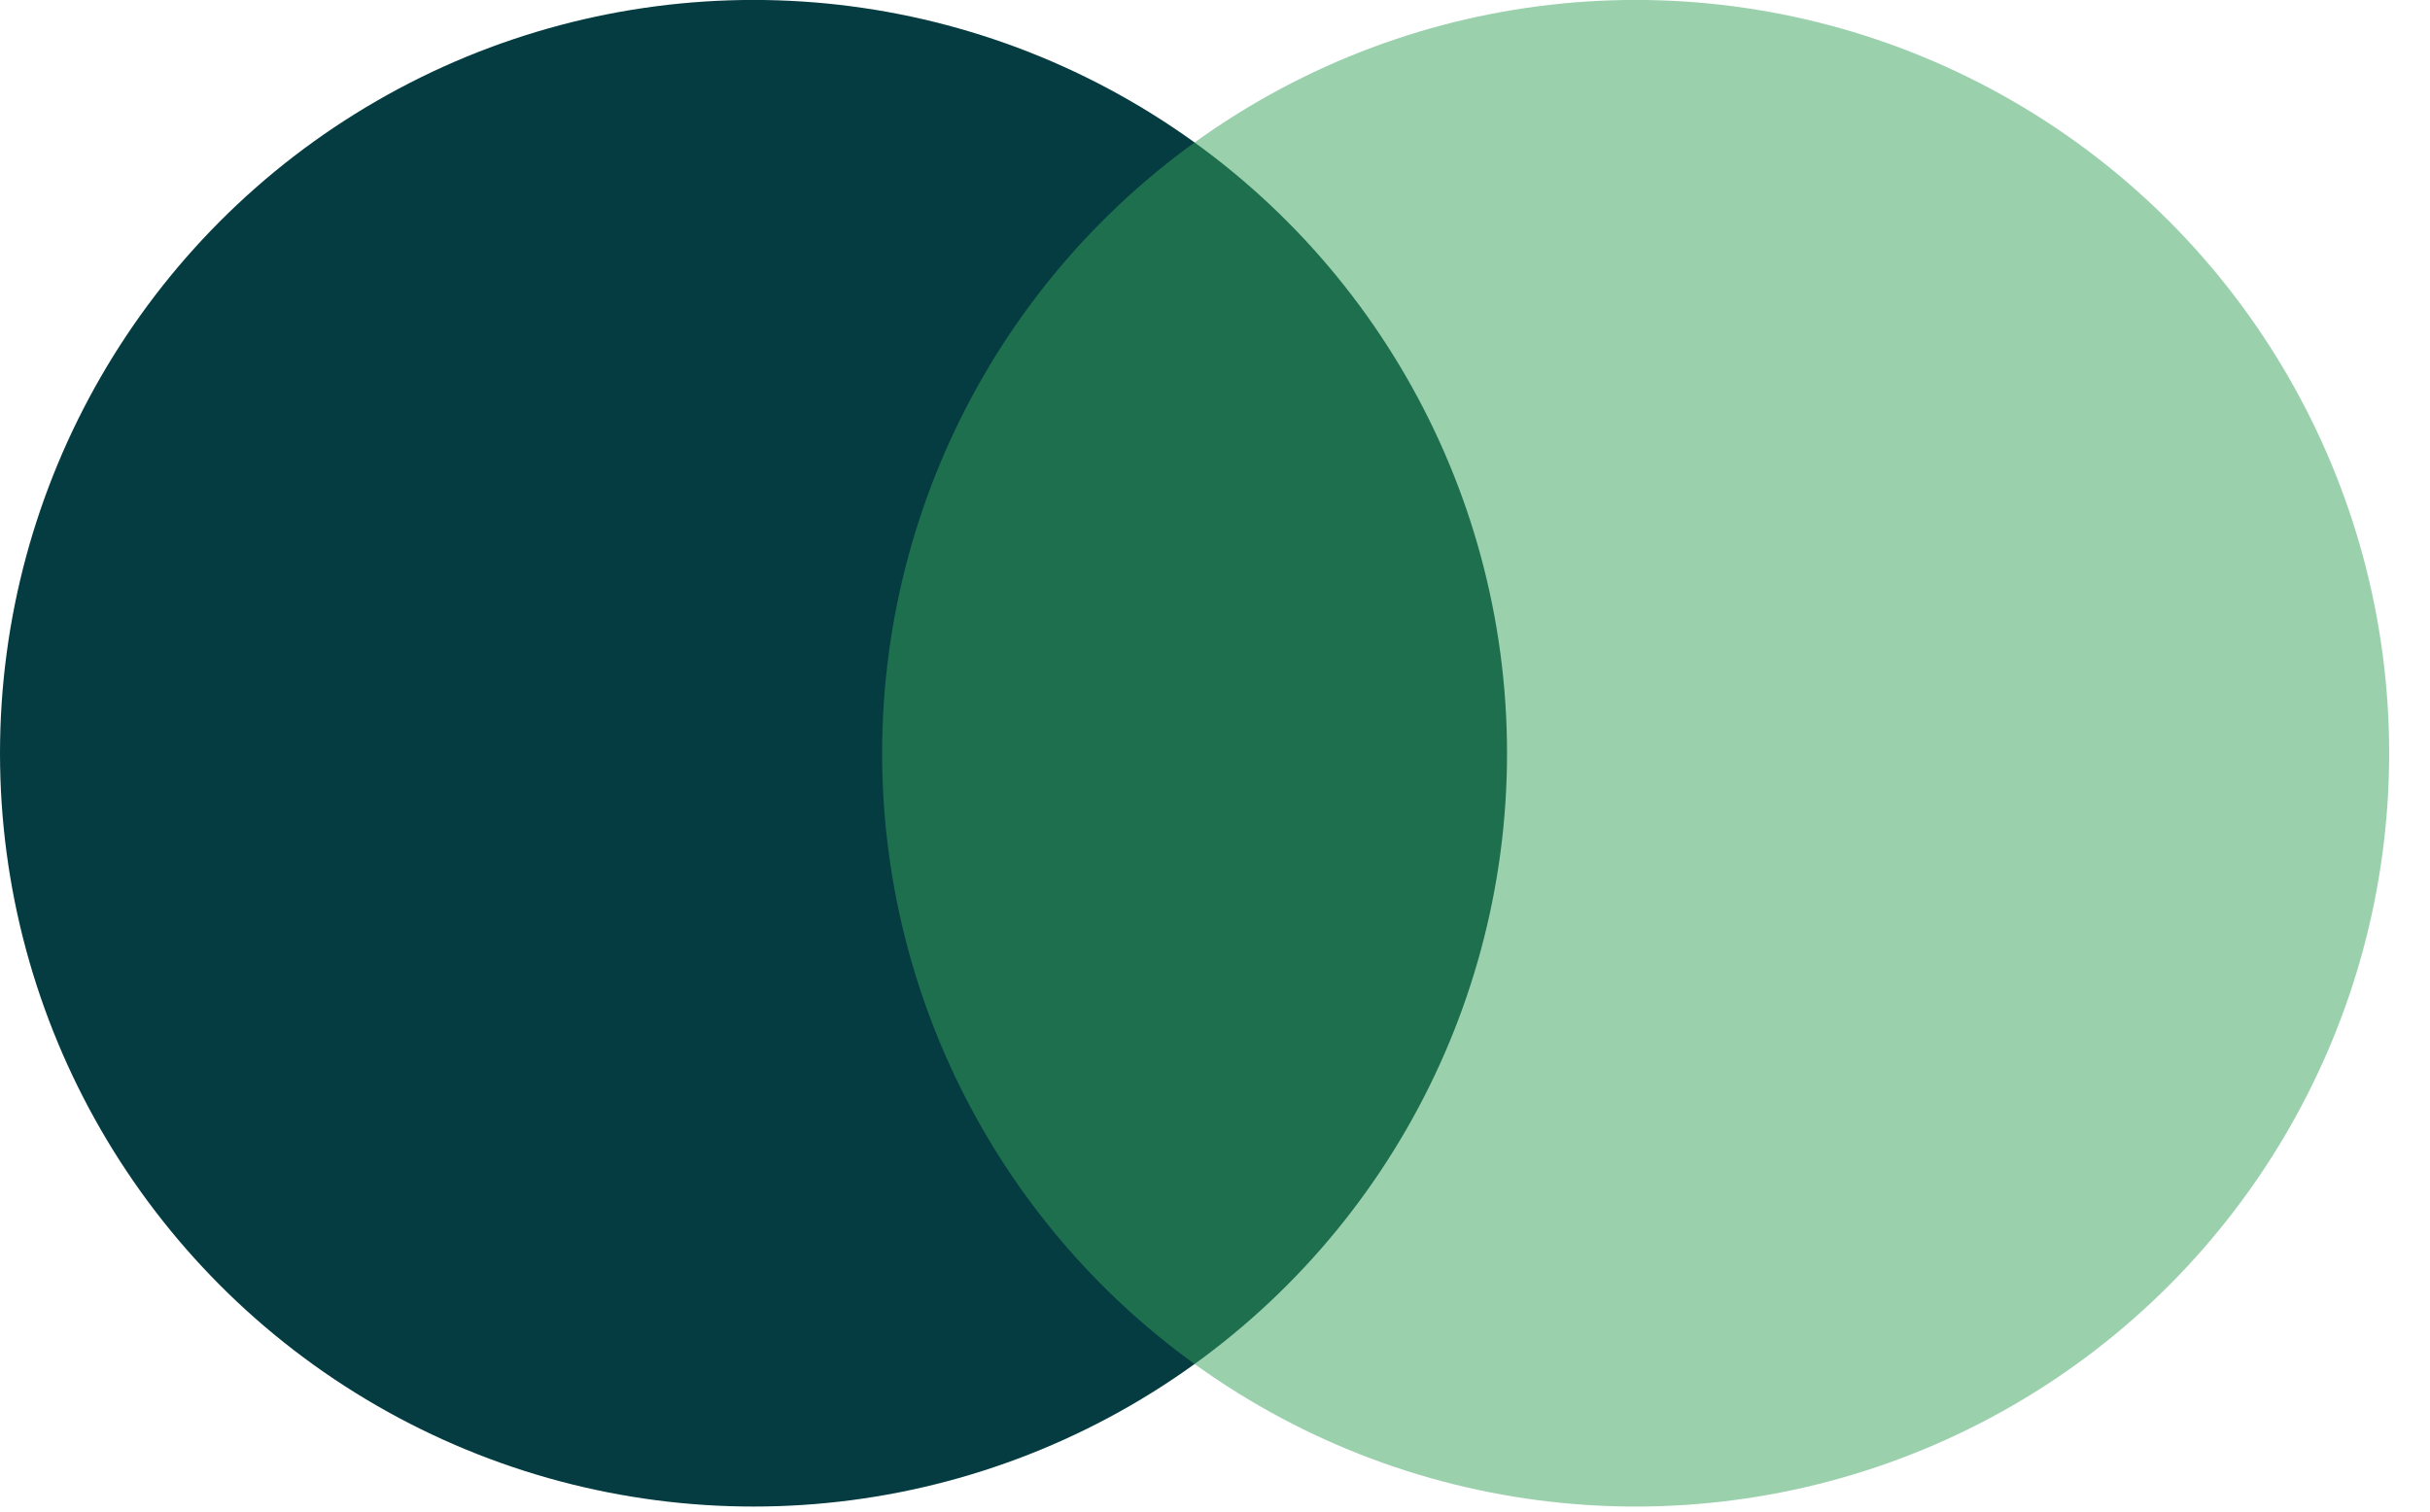 <?xml version="1.0" encoding="utf-8"?>
<svg xmlns="http://www.w3.org/2000/svg" fill="none" height="100%" overflow="visible" preserveAspectRatio="none" style="display: block;" viewBox="0 0 45 28" width="100%">
<g id="Logo">
<circle cx="13.954" cy="13.953" fill="#053C41" id="Ellipse 1" r="13.954"/>
<circle cx="30.29" cy="13.953" fill="#38A35C" id="Ellipse 2" opacity="0.5" r="13.954"/>
</g>
</svg>